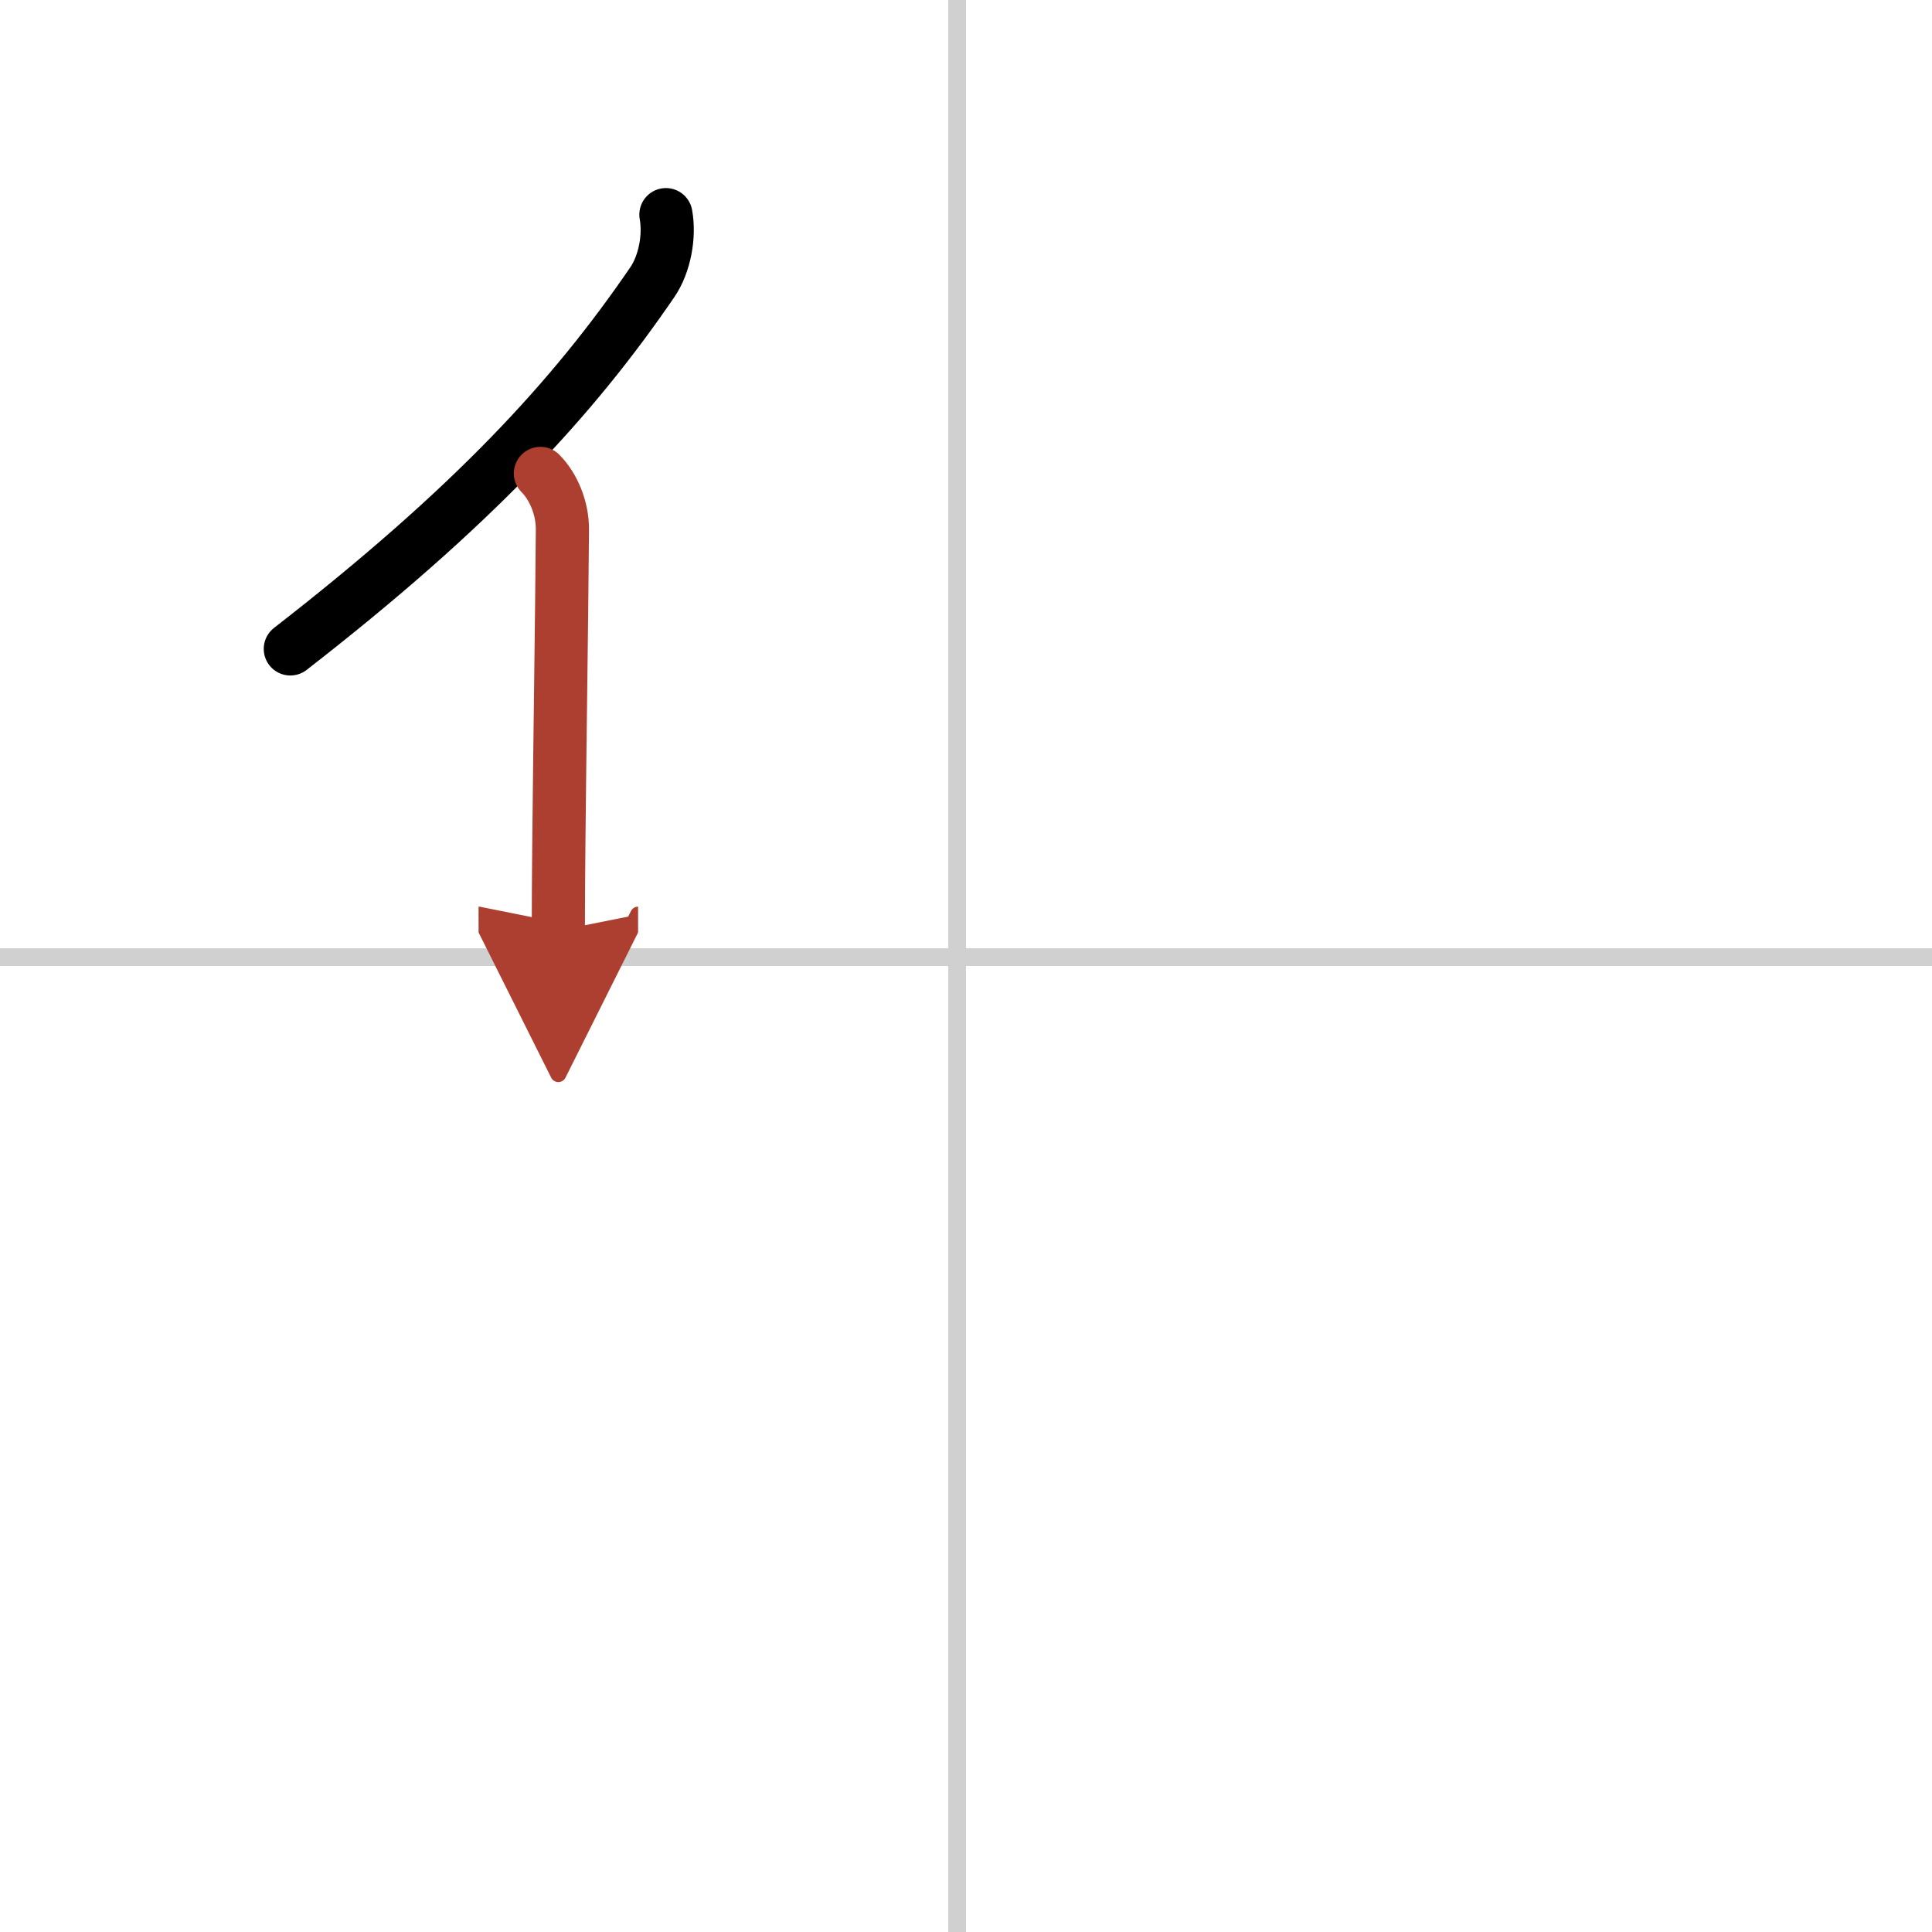 <svg width="400" height="400" viewBox="0 0 109 109" xmlns="http://www.w3.org/2000/svg"><defs><marker id="a" markerWidth="4" orient="auto" refX="1" refY="5" viewBox="0 0 10 10"><polyline points="0 0 10 5 0 10 1 5" fill="#ad3f31" stroke="#ad3f31"/></marker></defs><g fill="none" stroke="#000" stroke-linecap="round" stroke-linejoin="round" stroke-width="3"><rect width="100%" height="100%" fill="#fff" stroke="#fff"/><line x1="54" x2="54" y2="109" stroke="#d0d0d0" stroke-width="1"/><line x2="109" y1="54" y2="54" stroke="#d0d0d0" stroke-width="1"/><path d="m37.57 12.11c0.22 1.2-0.06 2.77-0.76 3.8-4.48 6.56-10.16 12.72-20.43 20.7"/><path d="m30.49 26.71c0.72 0.72 1.25 1.94 1.24 3.17-0.04 5.38-0.15 12.25-0.2 17.62-0.02 1.9-0.03 3.61-0.03 5" marker-end="url(#a)" stroke="#ad3f31"/></g></svg>

